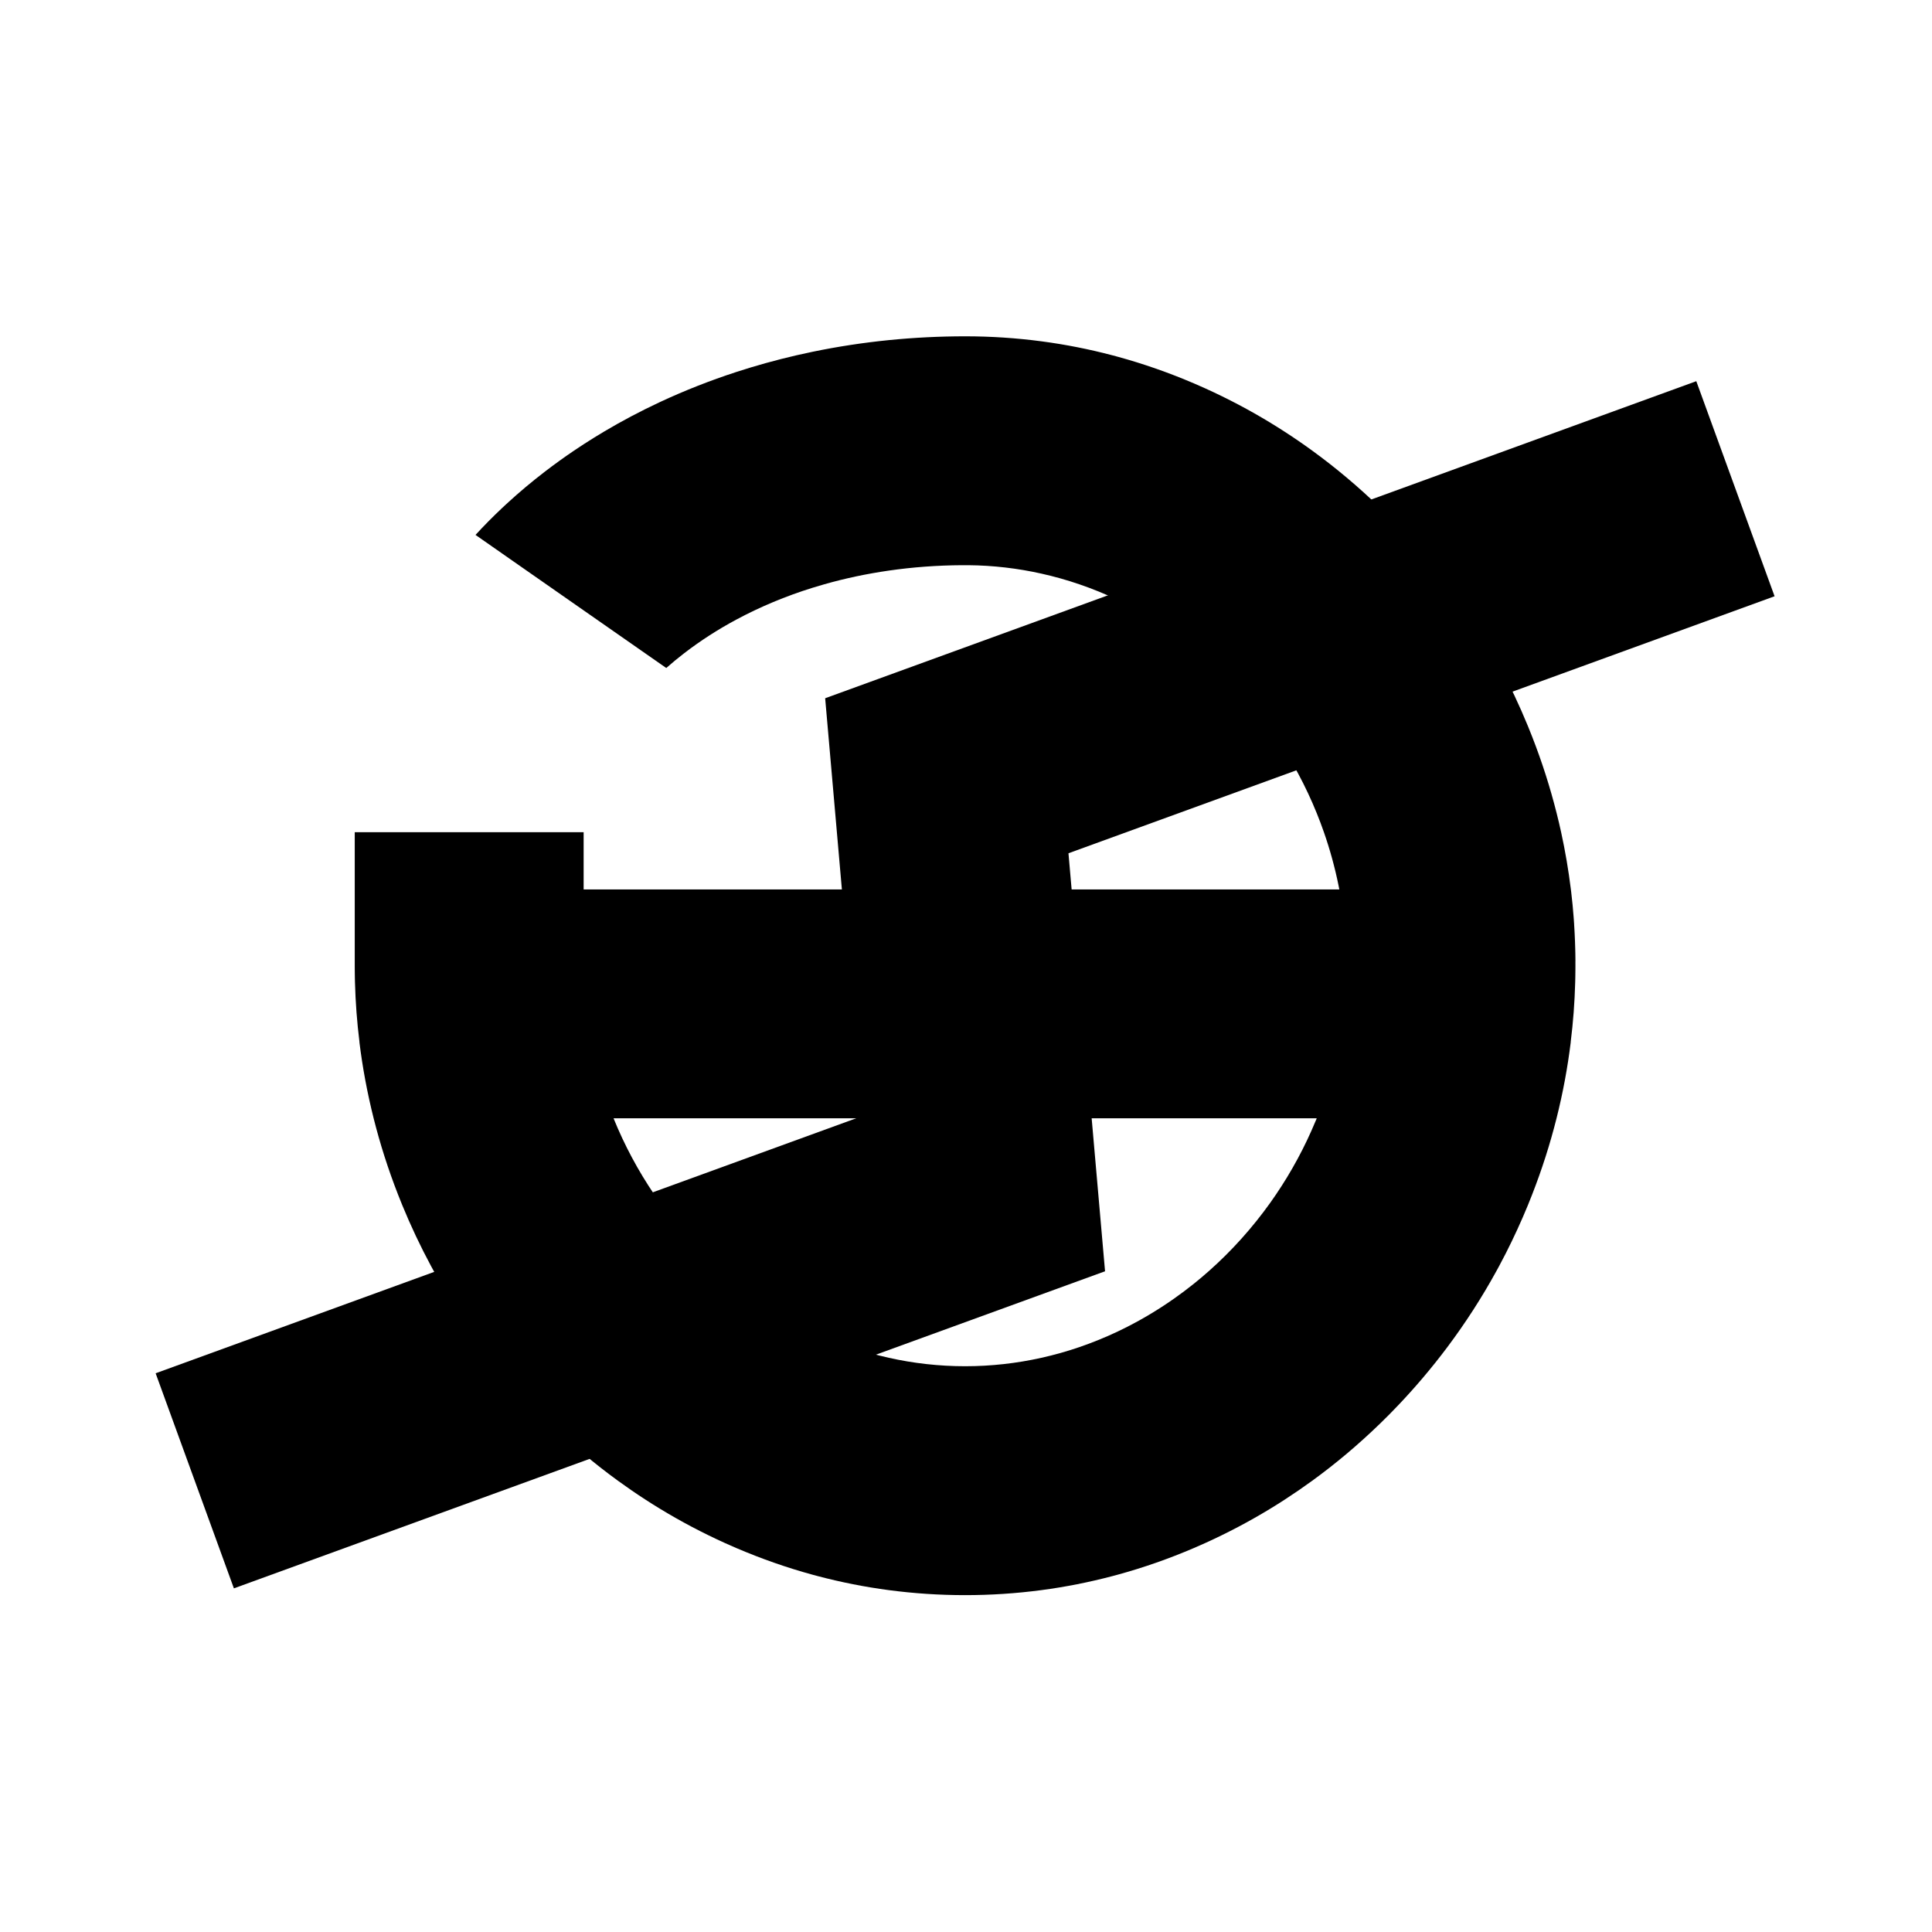 <svg width="1080" height="1080" viewBox="0 0 1080 1080" fill="none" xmlns="http://www.w3.org/2000/svg">
<path d="M880.681 537.373C880.681 536.047 880.657 534.709 880.632 533.383C880.619 532.466 880.595 531.561 880.57 530.644C880.533 529.305 880.495 527.967 880.446 526.628V526.579C880.396 525.253 880.334 523.939 880.272 522.613C880.272 522.576 880.272 522.551 880.272 522.514C880.248 521.881 880.21 521.249 880.173 520.617C880.136 519.948 880.099 519.279 880.062 518.622C880.025 518.039 879.987 517.444 879.95 516.862C879.95 516.837 879.95 516.812 879.95 516.788C879.95 516.738 879.95 516.676 879.95 516.627C879.95 516.589 879.95 516.54 879.95 516.503C879.95 516.403 879.938 516.317 879.925 516.218C879.913 516.044 879.901 515.858 879.888 515.685C879.863 515.214 879.826 514.743 879.789 514.272C879.789 514.247 879.789 514.222 879.789 514.198C879.764 513.801 879.739 513.404 879.702 513.02C879.343 508.224 878.884 503.44 878.314 498.681C878.252 498.173 878.19 497.677 878.128 497.181C876.802 486.448 874.993 475.778 872.675 465.193C871.894 461.624 871.064 458.079 870.159 454.535C866.54 440.134 861.992 425.906 856.514 411.889C855.746 409.906 854.952 407.935 854.147 405.965C849.363 394.302 843.997 382.95 838.072 371.945C837.589 371.04 837.106 370.135 836.61 369.243C828.455 354.383 819.284 340.143 809.121 326.597C804.746 320.747 800.173 315.021 795.426 309.444C791.089 304.326 786.59 299.331 781.955 294.435C778.559 290.854 775.101 287.359 771.581 283.951C765.484 278.026 759.212 272.363 752.78 266.959C746.546 261.717 740.164 256.722 733.62 251.963C728.538 248.257 723.358 244.7 718.091 241.304C715.463 239.606 712.811 237.933 710.134 236.31C698.447 229.196 686.339 222.813 673.846 217.149C671.727 216.195 669.607 215.253 667.488 214.348C653.508 208.362 639.28 203.38 624.842 199.427C623.888 199.167 622.933 198.906 621.979 198.658C608.879 195.2 595.605 192.573 582.196 190.801C568.117 188.942 553.889 188 539.55 188C525.21 188 510.945 188.719 496.903 190.119C482.465 191.569 468.225 193.751 454.257 196.638C451.171 197.283 448.085 197.952 445.024 198.658C433.672 201.286 422.518 204.384 411.599 207.941C396.925 212.725 382.685 218.327 368.953 224.734C358.17 229.766 347.698 235.293 337.597 241.304C333.78 243.572 330.012 245.915 326.294 248.319C324.448 249.521 322.613 250.736 320.791 251.963C315.227 255.73 309.798 259.647 304.506 263.712C297.207 269.326 290.241 275.164 283.636 281.236C282.657 282.141 281.678 283.046 280.711 283.951C275.518 288.834 270.548 293.865 265.814 299.021L282.545 310.696L283.636 311.464L285.111 312.493L305.324 326.597L318.895 336.065L326.269 341.209L366.462 369.243L368.916 370.953L372.448 373.419C374.034 372.006 375.658 370.619 377.331 369.243C379.016 367.855 380.739 366.479 382.499 365.128C391.534 358.175 401.25 351.917 411.574 346.377C424.885 339.226 439.187 333.252 454.22 328.567C456.401 327.886 458.595 327.229 460.814 326.609C472.451 323.3 484.51 320.747 496.879 318.962C510.189 317.041 523.872 316.025 537.79 315.951C538.372 315.951 538.955 315.951 539.525 315.951C540.095 315.951 540.702 315.951 541.285 315.951C555.227 316.075 568.897 317.686 582.171 320.66C589.347 322.259 596.399 324.242 603.302 326.609C610.639 329.112 617.827 332.037 624.817 335.359C639.999 342.547 654.314 351.569 667.463 362.141C670.338 364.446 673.139 366.826 675.903 369.267C688.631 380.57 700.12 393.373 710.122 407.377C711.188 408.877 712.241 410.389 713.27 411.914C722.267 425.187 729.951 439.477 736.061 454.56C737.487 458.067 738.825 461.624 740.077 465.218C743.46 474.922 746.212 484.899 748.281 495.124C748.418 495.818 748.566 496.512 748.69 497.206H326.257V465.218H198.306V539.852C198.306 540.67 198.306 541.488 198.319 542.306C198.319 543.632 198.343 544.971 198.368 546.297C198.381 547.226 198.405 548.143 198.43 549.06C198.728 560.351 199.583 571.505 200.946 582.498H200.909C202.669 596.85 205.333 611.078 208.866 625.144C212.484 639.546 217.033 653.773 222.511 667.79C223.279 669.761 224.072 671.744 224.878 673.715C229.662 685.377 235.028 696.729 240.952 707.735C241.436 708.639 241.931 709.544 242.427 710.436C250.582 725.296 259.753 739.537 269.916 753.083C274.303 758.932 278.864 764.646 283.611 770.235C287.949 775.354 292.447 780.348 297.095 785.244C300.491 788.826 303.949 792.32 307.468 795.741C313.554 801.653 319.825 807.317 326.257 812.733C332.491 817.975 338.874 822.97 345.417 827.729C350.511 831.435 355.679 834.991 360.946 838.387C363.574 840.085 366.226 841.758 368.903 843.382C380.59 850.496 392.699 856.878 405.191 862.542C407.311 863.496 409.43 864.438 411.549 865.343C425.529 871.329 439.757 876.311 454.195 880.265C455.15 880.525 456.104 880.786 457.058 881.033C470.158 884.491 483.432 887.118 496.841 888.891C510.921 890.75 525.148 891.692 539.488 891.692C553.827 891.692 568.067 890.75 582.134 888.891C595.544 887.118 608.817 884.491 621.917 881.033C622.871 880.786 623.826 880.525 624.78 880.265C639.231 876.311 653.458 871.329 667.426 865.343C669.558 864.438 671.677 863.496 673.784 862.542C686.277 856.878 698.385 850.496 710.072 843.382C712.749 841.758 715.401 840.085 718.029 838.387C723.296 834.979 728.476 831.422 733.558 827.729C740.102 822.97 746.484 817.975 752.718 812.733C759.15 807.317 765.422 801.653 771.519 795.741C775.039 792.333 778.497 788.838 781.893 785.244C786.528 780.361 791.027 775.354 795.364 770.235C800.111 764.646 804.672 758.932 809.059 753.083C819.222 739.524 828.393 725.296 836.548 710.436C837.044 709.532 837.527 708.639 838.023 707.735C839.262 705.417 840.489 703.1 841.679 700.757C846.165 691.945 850.305 682.935 854.097 673.715C854.903 671.744 855.696 669.773 856.464 667.79C861.942 653.773 866.491 639.546 870.11 625.144C873.654 611.078 876.306 596.85 878.066 582.498H878.029C879.405 571.505 880.248 560.351 880.545 549.06C880.57 548.143 880.595 547.214 880.607 546.297C880.632 544.971 880.644 543.644 880.657 542.306C880.657 541.488 880.669 540.67 880.669 539.852C880.669 539.034 880.669 538.216 880.657 537.398L880.681 537.373ZM735.442 626.619C729.418 641.157 721.97 654.938 713.257 667.778C712.229 669.302 711.175 670.814 710.109 672.314C700.108 686.319 688.619 699.121 675.891 710.424C673.139 712.866 670.326 715.245 667.451 717.55C663.832 720.45 660.126 723.239 656.346 725.903C646.369 732.931 635.81 739.115 624.805 744.32C617.815 747.642 610.626 750.554 603.29 753.07C596.386 755.437 589.334 757.42 582.159 759.019C568.327 762.105 554.062 763.729 539.512 763.729C524.962 763.729 510.685 762.105 496.866 759.019C489.69 757.42 482.639 755.437 475.735 753.07C468.398 750.567 461.21 747.642 454.22 744.32C443.202 739.103 432.655 732.931 422.679 725.903C418.886 723.239 415.193 720.45 411.574 717.55C408.699 715.245 405.898 712.866 403.134 710.424C390.406 699.121 378.917 686.319 368.916 672.314C367.85 670.814 366.796 669.302 365.768 667.778C356.77 654.505 349.086 640.215 342.976 625.132H736.061C735.863 625.628 735.652 626.123 735.454 626.619H735.442Z" fill="black"/>
<path d="M130.749 887.9L87 767.67L481.709 624.004L461.272 390.325L948.238 213.085L992 333.315L597.279 476.98L617.728 710.648L130.749 887.9Z" fill="black"/>
</svg>
